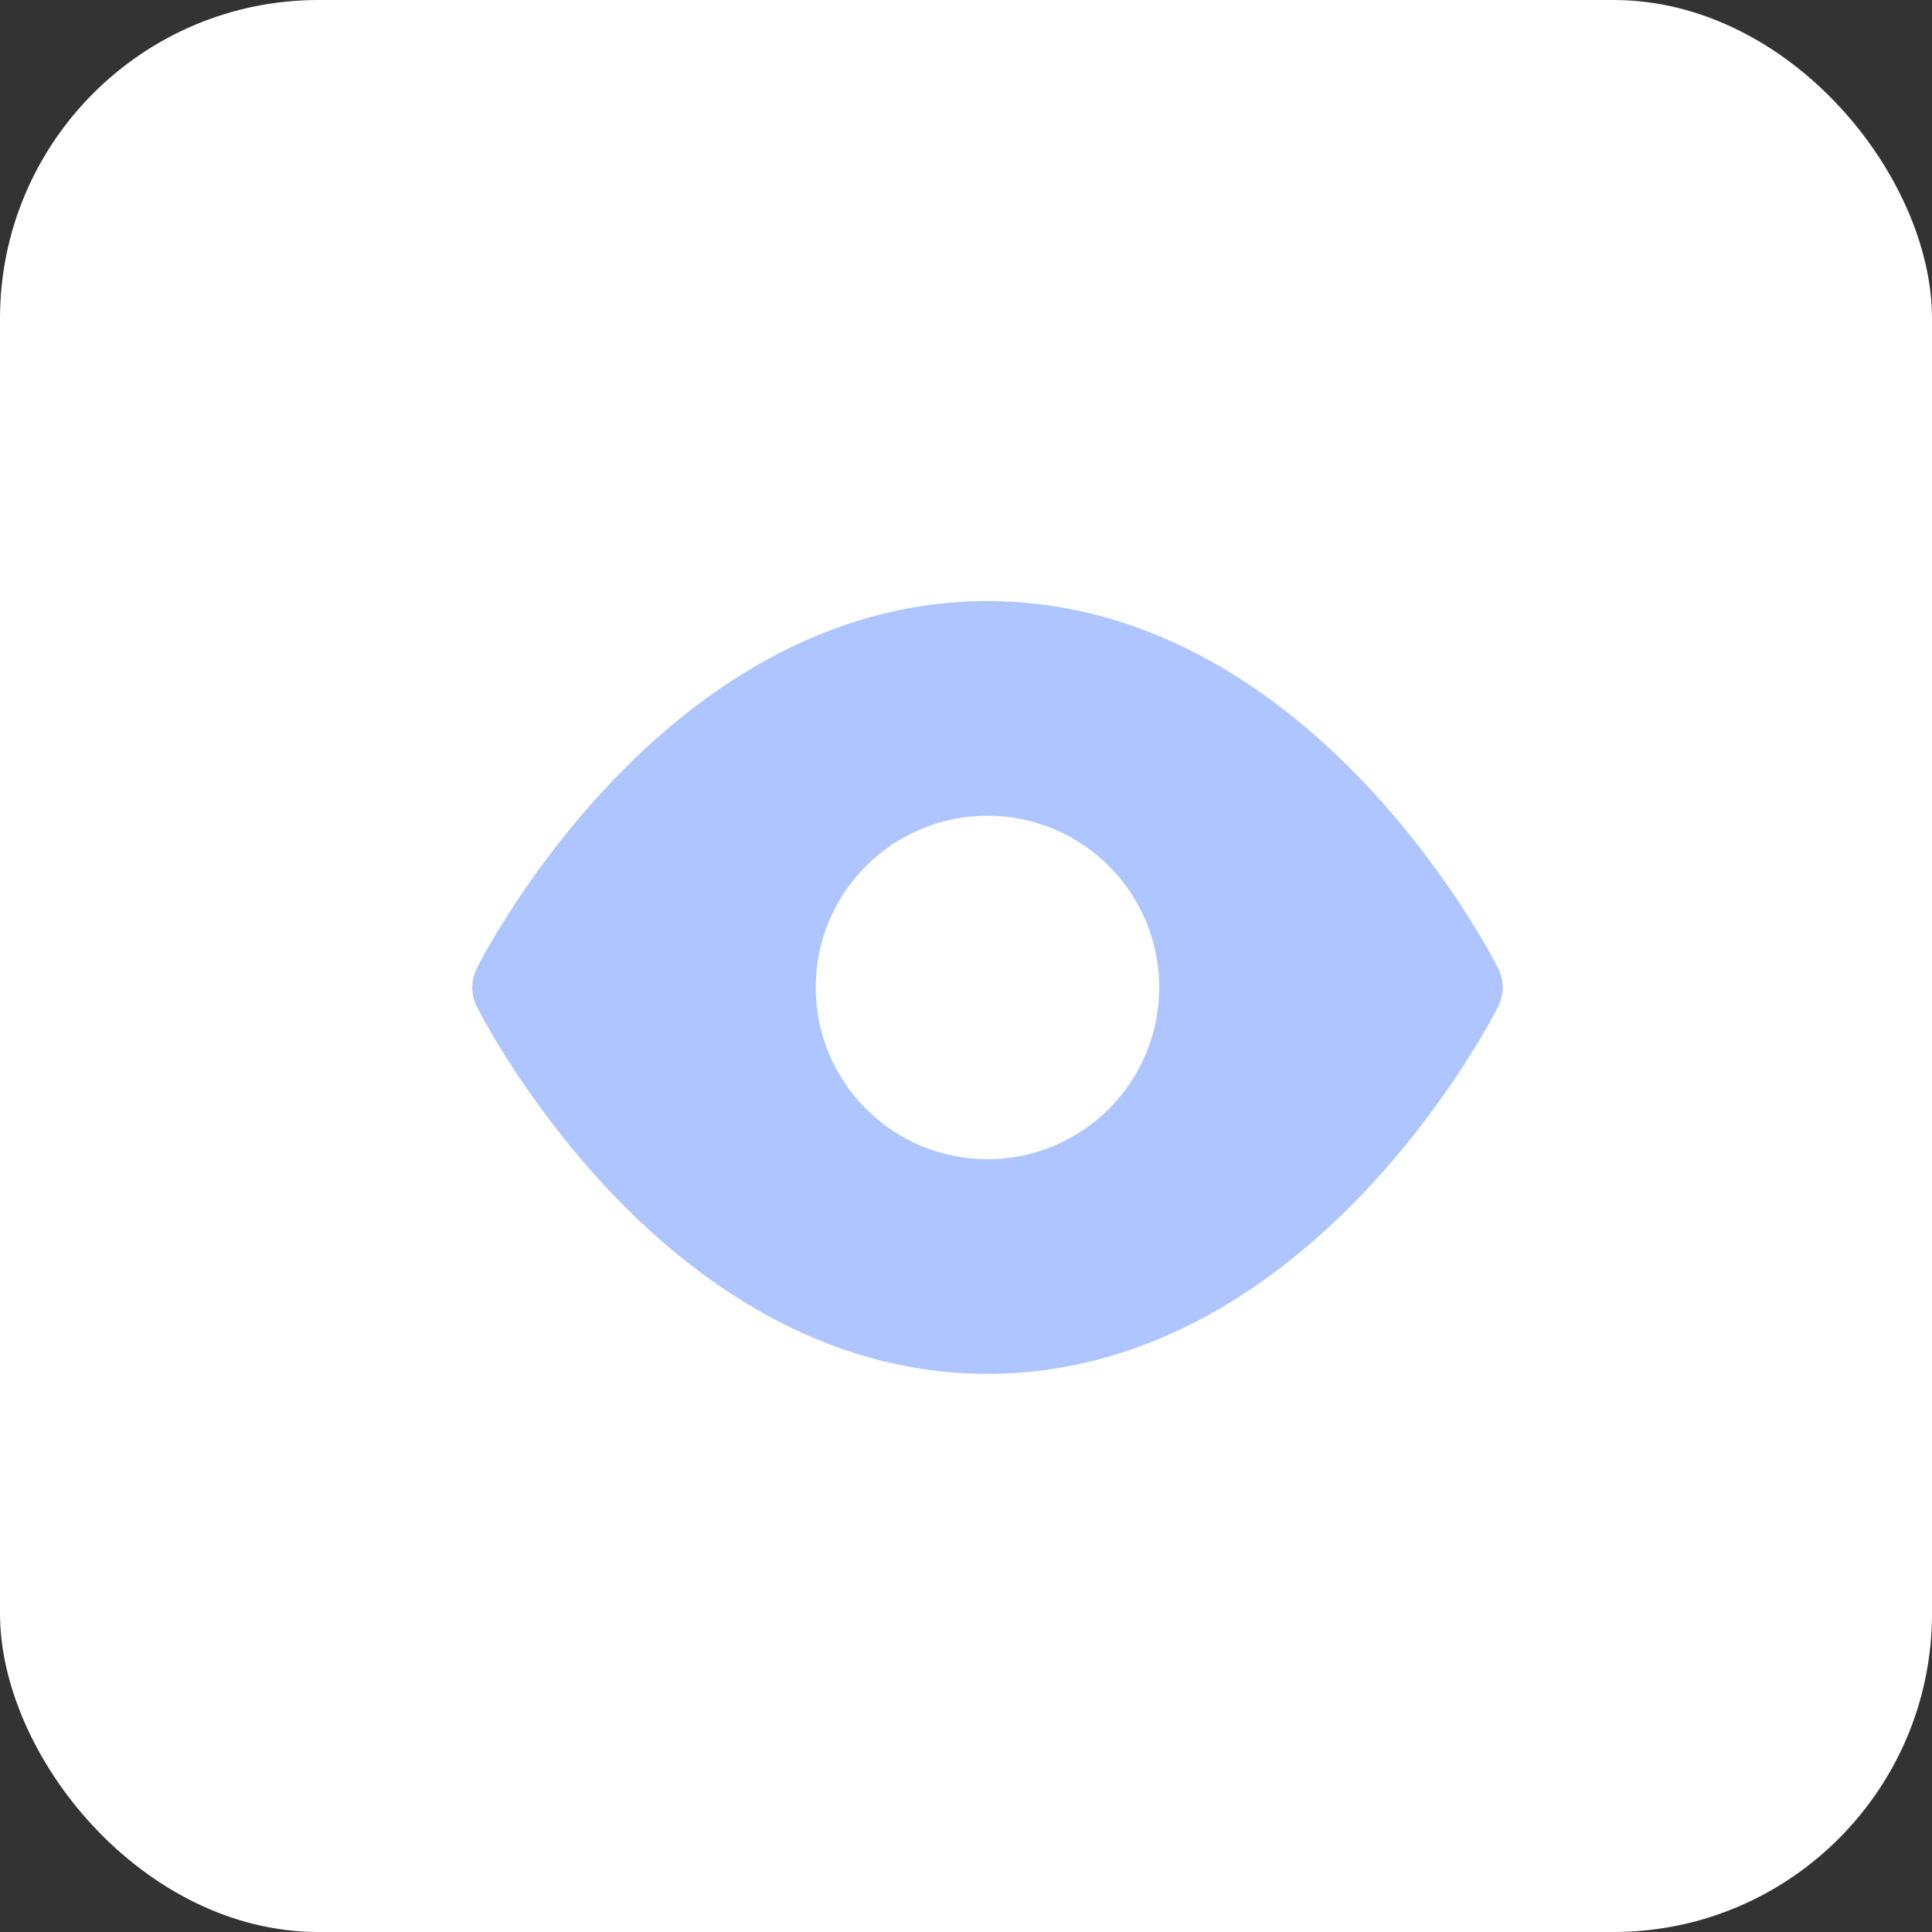 <svg width="45" height="45" viewBox="0 0 45 45" fill="none" xmlns="http://www.w3.org/2000/svg">
<rect x="0" y="0" width="45" height="45" fill="#333333" stroke="none"/>
<rect width="45" height="45" rx="7.419" fill="white"/>
<path d="M12 23C12 23 16 15 23 15C30 15 34 23 34 23C34 23 30 31 23 31C16 31 12 23 12 23Z" fill="#AEC5FF" stroke="#AEC5FF" stroke-width="2" stroke-linecap="round" stroke-linejoin="round"/>
<path d="M23 26C24.657 26 26 24.657 26 23C26 21.343 24.657 20 23 20C21.343 20 20 21.343 20 23C20 24.657 21.343 26 23 26Z" fill="white" stroke="white" stroke-width="2" stroke-linecap="round" stroke-linejoin="round"/>
</svg>
